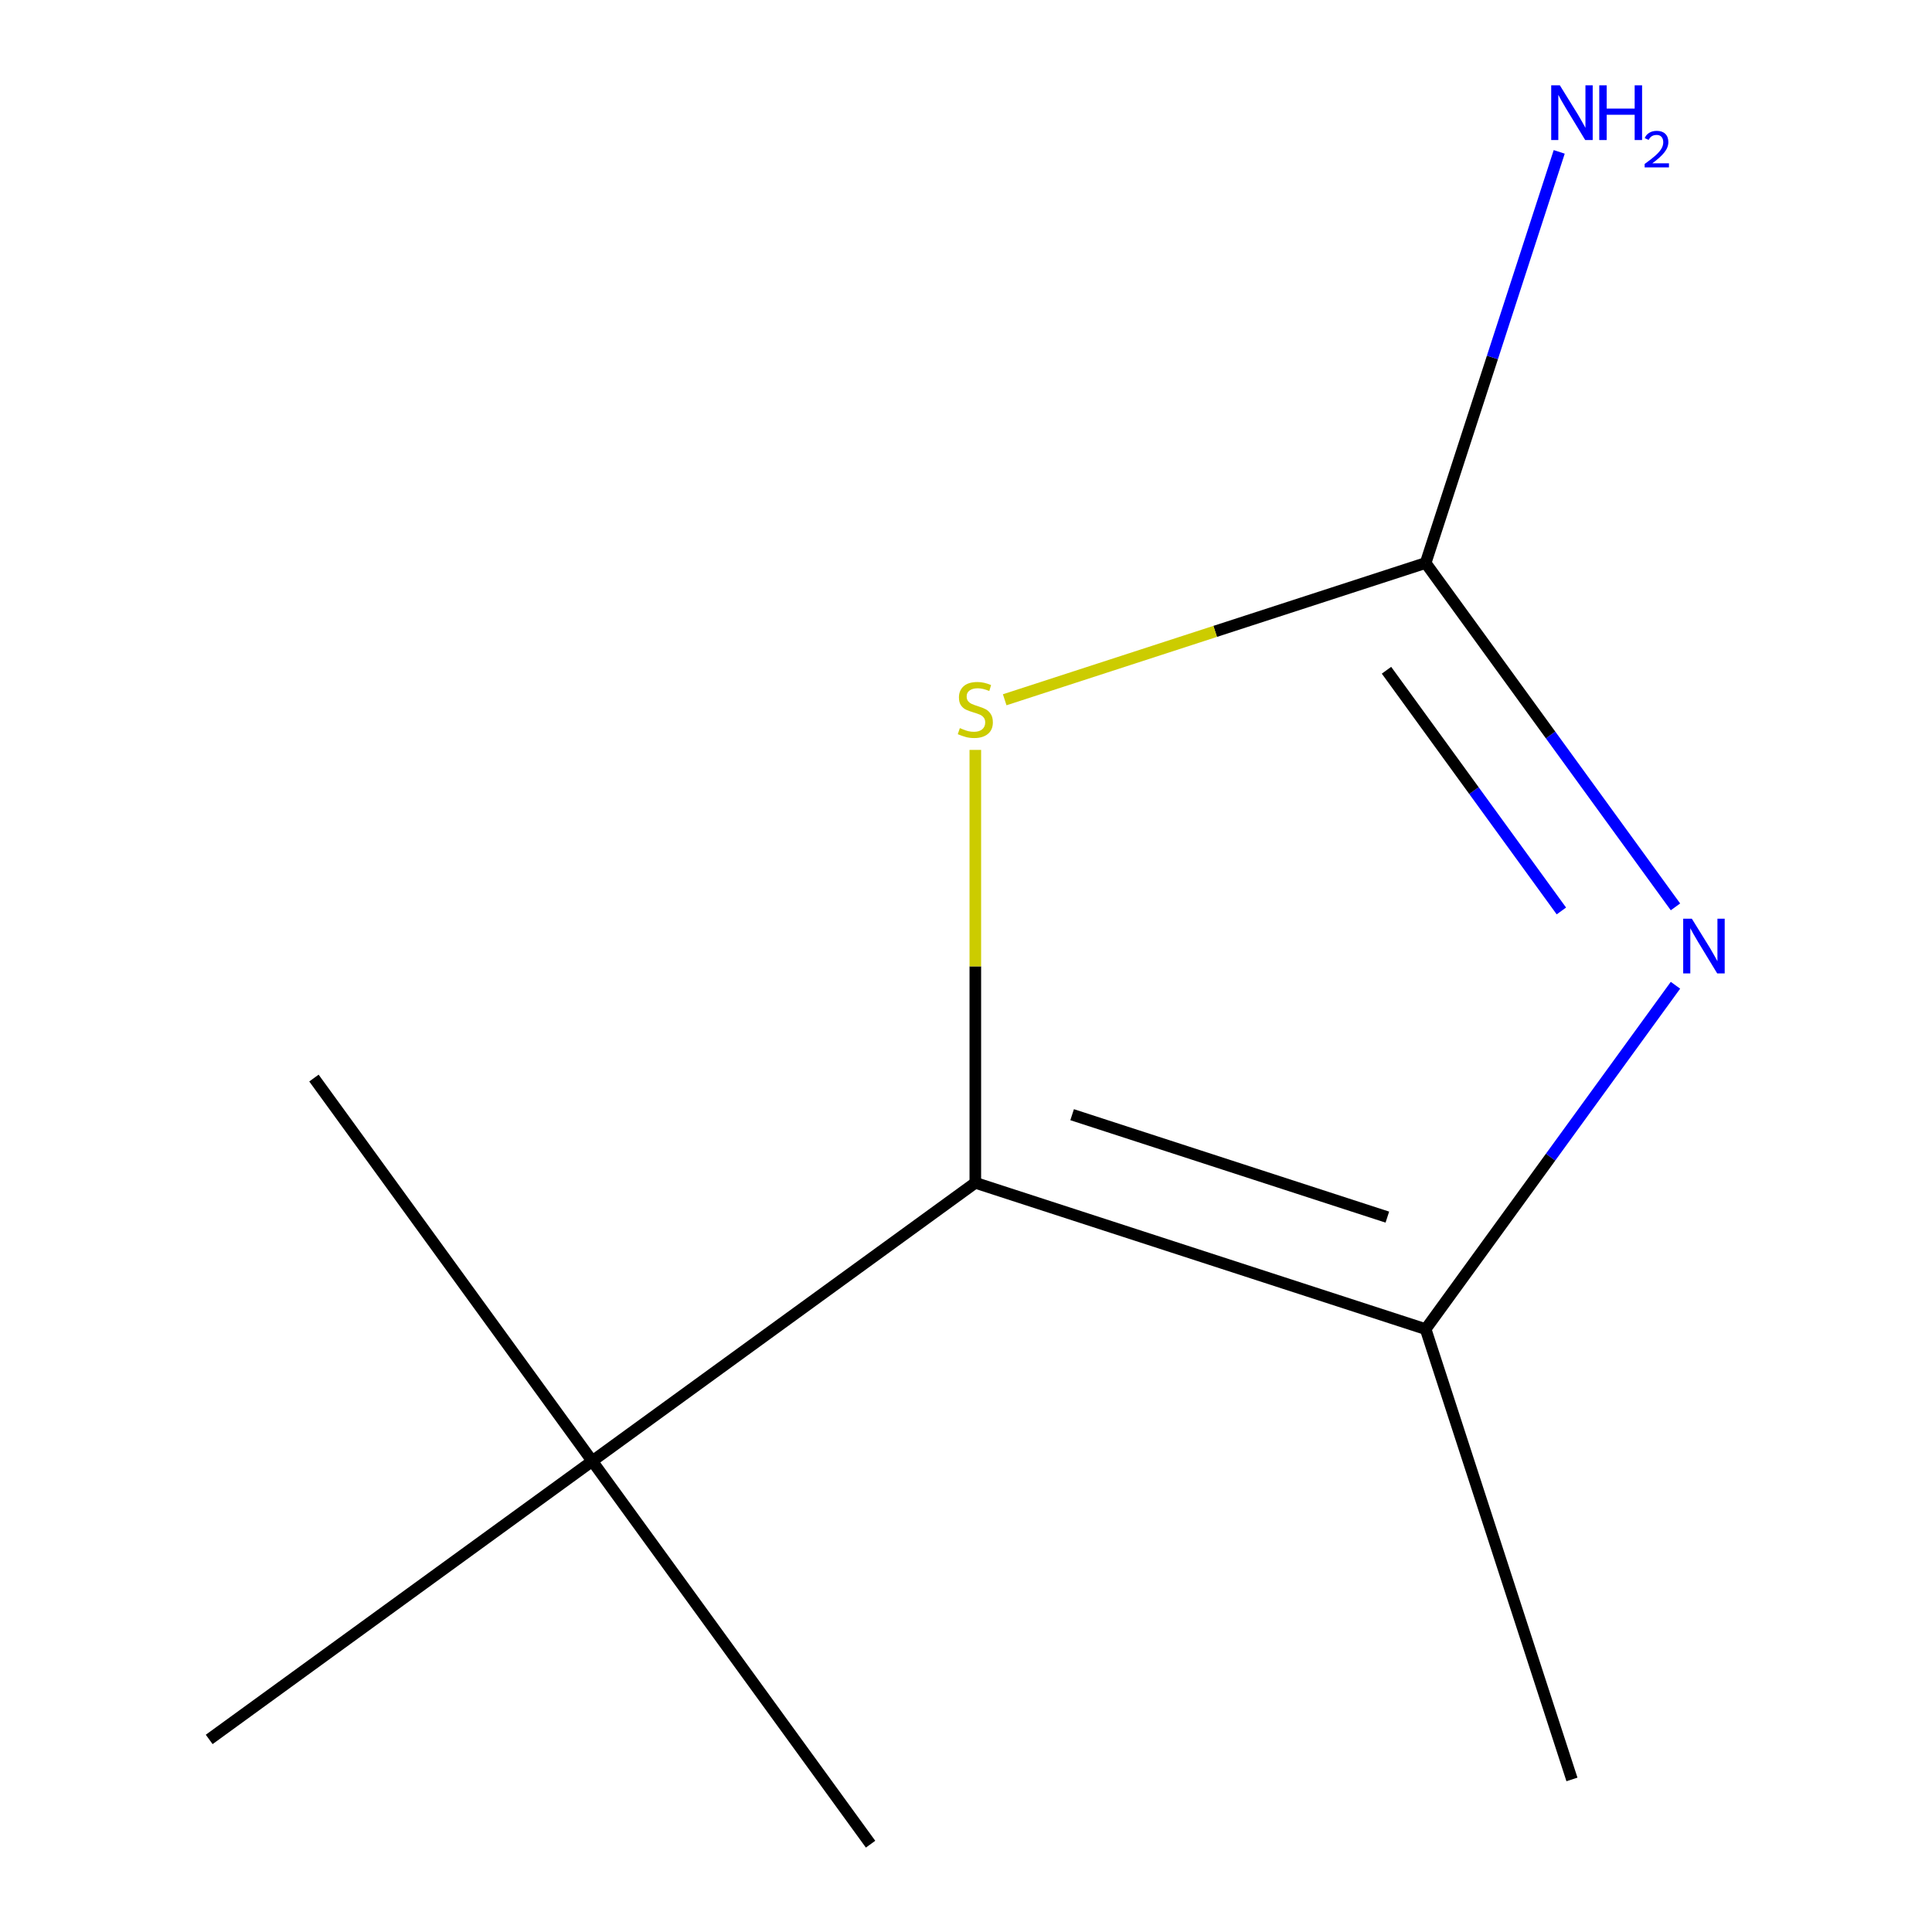 <?xml version='1.0' encoding='iso-8859-1'?>
<svg version='1.1' baseProfile='full'
              xmlns='http://www.w3.org/2000/svg'
                      xmlns:rdkit='http://www.rdkit.org/xml'
                      xmlns:xlink='http://www.w3.org/1999/xlink'
                  xml:space='preserve'
width='1000px' height='1000px' viewBox='0 0 1000 1000'>
<!-- END OF HEADER -->
<rect style='opacity:1.0;fill:#FFFFFF;stroke:none' width='1000' height='1000' x='0' y='0'> </rect>
<path class='bond-1' d='M 867.221,469.394 L 802.564,380.401' style='fill:none;fill-rule:evenodd;stroke:#0000FF;stroke-width:6px;stroke-linecap:butt;stroke-linejoin:miter;stroke-opacity:1' />
<path class='bond-1' d='M 802.564,380.401 L 737.907,291.408' style='fill:none;fill-rule:evenodd;stroke:#000000;stroke-width:6px;stroke-linecap:butt;stroke-linejoin:miter;stroke-opacity:1' />
<path class='bond-1' d='M 808.169,471.506 L 762.909,409.211' style='fill:none;fill-rule:evenodd;stroke:#0000FF;stroke-width:6px;stroke-linecap:butt;stroke-linejoin:miter;stroke-opacity:1' />
<path class='bond-1' d='M 762.909,409.211 L 717.649,346.917' style='fill:none;fill-rule:evenodd;stroke:#000000;stroke-width:6px;stroke-linecap:butt;stroke-linejoin:miter;stroke-opacity:1' />
<path class='bond-2' d='M 867.221,509.967 L 802.564,598.96' style='fill:none;fill-rule:evenodd;stroke:#0000FF;stroke-width:6px;stroke-linecap:butt;stroke-linejoin:miter;stroke-opacity:1' />
<path class='bond-2' d='M 802.564,598.96 L 737.907,687.953' style='fill:none;fill-rule:evenodd;stroke:#000000;stroke-width:6px;stroke-linecap:butt;stroke-linejoin:miter;stroke-opacity:1' />
<path class='bond-0' d='M 504.823,612.22 L 737.907,687.953' style='fill:none;fill-rule:evenodd;stroke:#000000;stroke-width:6px;stroke-linecap:butt;stroke-linejoin:miter;stroke-opacity:1' />
<path class='bond-0' d='M 554.932,576.963 L 718.091,629.976' style='fill:none;fill-rule:evenodd;stroke:#000000;stroke-width:6px;stroke-linecap:butt;stroke-linejoin:miter;stroke-opacity:1' />
<path class='bond-4' d='M 504.823,612.22 L 306.551,756.273' style='fill:none;fill-rule:evenodd;stroke:#000000;stroke-width:6px;stroke-linecap:butt;stroke-linejoin:miter;stroke-opacity:1' />
<path class='bond-10' d='M 504.823,612.22 L 504.823,500.184' style='fill:none;fill-rule:evenodd;stroke:#000000;stroke-width:6px;stroke-linecap:butt;stroke-linejoin:miter;stroke-opacity:1' />
<path class='bond-10' d='M 504.823,500.184 L 504.823,388.148' style='fill:none;fill-rule:evenodd;stroke:#CCCC00;stroke-width:6px;stroke-linecap:butt;stroke-linejoin:miter;stroke-opacity:1' />
<path class='bond-3' d='M 737.907,291.408 L 628.968,326.804' style='fill:none;fill-rule:evenodd;stroke:#000000;stroke-width:6px;stroke-linecap:butt;stroke-linejoin:miter;stroke-opacity:1' />
<path class='bond-3' d='M 628.968,326.804 L 520.03,362.2' style='fill:none;fill-rule:evenodd;stroke:#CCCC00;stroke-width:6px;stroke-linecap:butt;stroke-linejoin:miter;stroke-opacity:1' />
<path class='bond-5' d='M 737.907,291.408 L 772.477,185.01' style='fill:none;fill-rule:evenodd;stroke:#000000;stroke-width:6px;stroke-linecap:butt;stroke-linejoin:miter;stroke-opacity:1' />
<path class='bond-5' d='M 772.477,185.01 L 807.048,78.612' style='fill:none;fill-rule:evenodd;stroke:#0000FF;stroke-width:6px;stroke-linecap:butt;stroke-linejoin:miter;stroke-opacity:1' />
<path class='bond-6' d='M 737.907,687.953 L 813.64,921.036' style='fill:none;fill-rule:evenodd;stroke:#000000;stroke-width:6px;stroke-linecap:butt;stroke-linejoin:miter;stroke-opacity:1' />
<path class='bond-7' d='M 306.551,756.273 L 162.497,558.001' style='fill:none;fill-rule:evenodd;stroke:#000000;stroke-width:6px;stroke-linecap:butt;stroke-linejoin:miter;stroke-opacity:1' />
<path class='bond-8' d='M 306.551,756.273 L 450.604,954.545' style='fill:none;fill-rule:evenodd;stroke:#000000;stroke-width:6px;stroke-linecap:butt;stroke-linejoin:miter;stroke-opacity:1' />
<path class='bond-9' d='M 306.551,756.273 L 108.278,900.326' style='fill:none;fill-rule:evenodd;stroke:#000000;stroke-width:6px;stroke-linecap:butt;stroke-linejoin:miter;stroke-opacity:1' />
<path  class='atom-0' d='M 875.7 475.52
L 884.98 490.52
Q 885.9 492, 887.38 494.68
Q 888.86 497.36, 888.94 497.52
L 888.94 475.52
L 892.7 475.52
L 892.7 503.84
L 888.82 503.84
L 878.86 487.44
Q 877.7 485.52, 876.46 483.32
Q 875.26 481.12, 874.9 480.44
L 874.9 503.84
L 871.22 503.84
L 871.22 475.52
L 875.7 475.52
' fill='#0000FF'/>
<path  class='atom-4' d='M 496.823 376.861
Q 497.143 376.981, 498.463 377.541
Q 499.783 378.101, 501.223 378.461
Q 502.703 378.781, 504.143 378.781
Q 506.823 378.781, 508.383 377.501
Q 509.943 376.181, 509.943 373.901
Q 509.943 372.341, 509.143 371.381
Q 508.383 370.421, 507.183 369.901
Q 505.983 369.381, 503.983 368.781
Q 501.463 368.021, 499.943 367.301
Q 498.463 366.581, 497.383 365.061
Q 496.343 363.541, 496.343 360.981
Q 496.343 357.421, 498.743 355.221
Q 501.183 353.021, 505.983 353.021
Q 509.263 353.021, 512.983 354.581
L 512.063 357.661
Q 508.663 356.261, 506.103 356.261
Q 503.343 356.261, 501.823 357.421
Q 500.303 358.541, 500.343 360.501
Q 500.343 362.021, 501.103 362.941
Q 501.903 363.861, 503.023 364.381
Q 504.183 364.901, 506.103 365.501
Q 508.663 366.301, 510.183 367.101
Q 511.703 367.901, 512.783 369.541
Q 513.903 371.141, 513.903 373.901
Q 513.903 377.821, 511.263 379.941
Q 508.663 382.021, 504.303 382.021
Q 501.783 382.021, 499.863 381.461
Q 497.983 380.941, 495.743 380.021
L 496.823 376.861
' fill='#CCCC00'/>
<path  class='atom-6' d='M 807.38 44.165
L 816.66 59.165
Q 817.58 60.645, 819.06 63.325
Q 820.54 66.005, 820.62 66.165
L 820.62 44.165
L 824.38 44.165
L 824.38 72.485
L 820.5 72.485
L 810.54 56.085
Q 809.38 54.165, 808.14 51.965
Q 806.94 49.765, 806.58 49.085
L 806.58 72.485
L 802.9 72.485
L 802.9 44.165
L 807.38 44.165
' fill='#0000FF'/>
<path  class='atom-6' d='M 827.78 44.165
L 831.62 44.165
L 831.62 56.205
L 846.1 56.205
L 846.1 44.165
L 849.94 44.165
L 849.94 72.485
L 846.1 72.485
L 846.1 59.405
L 831.62 59.405
L 831.62 72.485
L 827.78 72.485
L 827.78 44.165
' fill='#0000FF'/>
<path  class='atom-6' d='M 851.313 71.491
Q 851.999 69.722, 853.636 68.746
Q 855.273 67.742, 857.543 67.742
Q 860.368 67.742, 861.952 69.273
Q 863.536 70.805, 863.536 73.524
Q 863.536 76.296, 861.477 78.883
Q 859.444 81.47, 855.22 84.533
L 863.853 84.533
L 863.853 86.645
L 851.26 86.645
L 851.26 84.876
Q 854.745 82.394, 856.804 80.546
Q 858.89 78.698, 859.893 77.035
Q 860.896 75.372, 860.896 73.656
Q 860.896 71.861, 859.998 70.858
Q 859.101 69.854, 857.543 69.854
Q 856.038 69.854, 855.035 70.462
Q 854.032 71.069, 853.319 72.415
L 851.313 71.491
' fill='#0000FF'/>
</svg>
